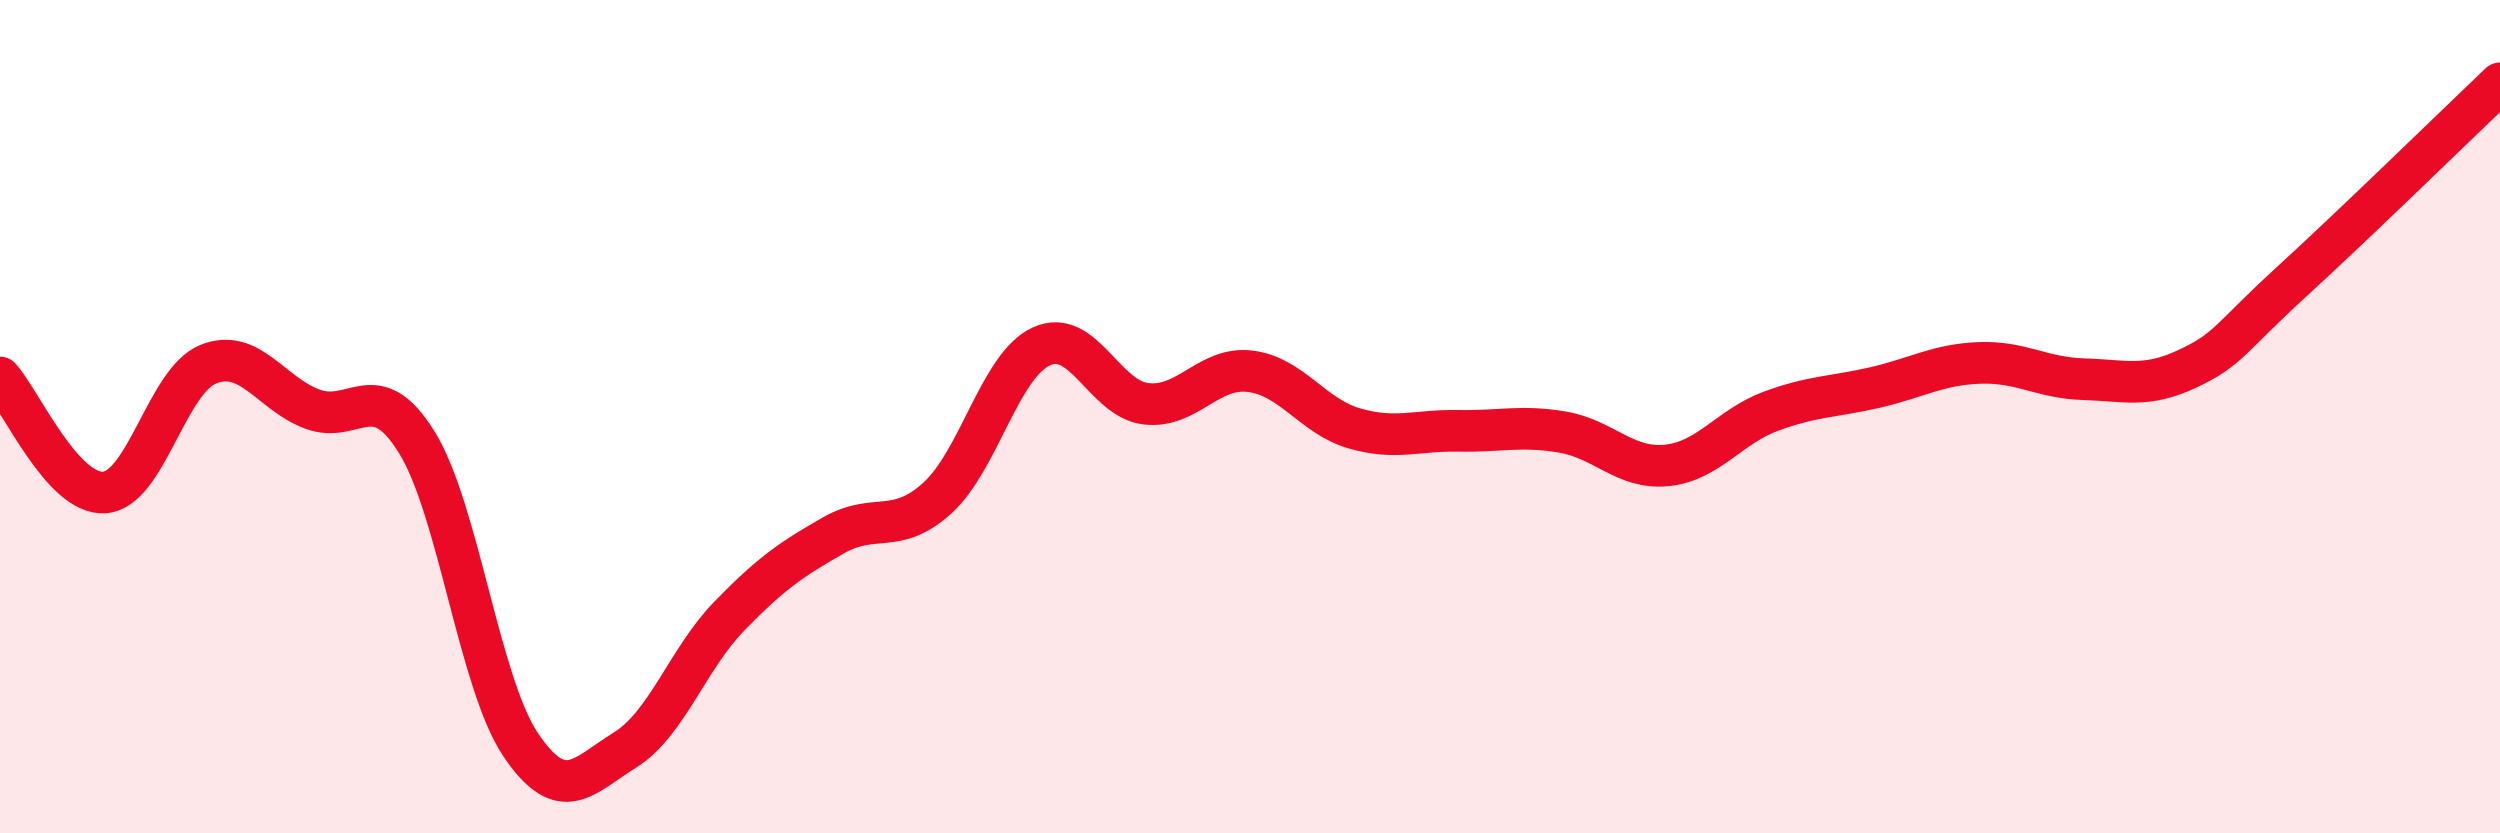 
    <svg width="60" height="20" viewBox="0 0 60 20" xmlns="http://www.w3.org/2000/svg">
      <path
        d="M 0,9.06 C 0.5,9.61 1.5,11.88 2.5,11.82 C 3.5,11.76 4,9.14 5,8.74 C 6,8.34 6.5,9.45 7.5,9.82 C 8.5,10.19 9,9 10,10.61 C 11,12.22 11.5,16.4 12.5,17.88 C 13.5,19.36 14,18.62 15,18 C 16,17.38 16.5,15.82 17.5,14.79 C 18.5,13.76 19,13.42 20,12.85 C 21,12.28 21.5,12.86 22.5,11.95 C 23.5,11.04 24,8.76 25,8.31 C 26,7.86 26.5,9.57 27.5,9.69 C 28.5,9.81 29,8.79 30,8.91 C 31,9.03 31.5,9.99 32.5,10.28 C 33.5,10.57 34,10.32 35,10.34 C 36,10.36 36.5,10.2 37.5,10.37 C 38.5,10.54 39,11.27 40,11.17 C 41,11.07 41.5,10.24 42.5,9.87 C 43.5,9.5 44,9.53 45,9.3 C 46,9.07 46.5,8.75 47.5,8.71 C 48.5,8.67 49,9.07 50,9.1 C 51,9.13 51.5,9.32 52.5,8.85 C 53.5,8.38 53.5,8.13 55,6.76 C 56.5,5.39 59,2.95 60,2L60 20L0 20Z"
        fill="#EB0A25"
        opacity="0.1"
        stroke-linecap="round"
        stroke-linejoin="round"
      />
      <path
        d="M 0,9.06 C 0.5,9.61 1.5,11.88 2.5,11.82 C 3.5,11.76 4,9.14 5,8.74 C 6,8.34 6.5,9.45 7.5,9.82 C 8.5,10.19 9,9 10,10.61 C 11,12.22 11.5,16.4 12.5,17.88 C 13.5,19.36 14,18.62 15,18 C 16,17.38 16.5,15.82 17.5,14.79 C 18.5,13.76 19,13.42 20,12.85 C 21,12.28 21.5,12.86 22.5,11.95 C 23.5,11.04 24,8.76 25,8.31 C 26,7.86 26.5,9.57 27.5,9.69 C 28.5,9.81 29,8.79 30,8.91 C 31,9.03 31.5,9.99 32.5,10.28 C 33.5,10.57 34,10.32 35,10.34 C 36,10.36 36.5,10.2 37.5,10.37 C 38.5,10.54 39,11.27 40,11.17 C 41,11.07 41.5,10.24 42.5,9.87 C 43.5,9.5 44,9.53 45,9.3 C 46,9.07 46.5,8.75 47.5,8.71 C 48.5,8.67 49,9.07 50,9.1 C 51,9.13 51.5,9.32 52.5,8.85 C 53.5,8.38 53.5,8.13 55,6.76 C 56.5,5.39 59,2.95 60,2"
        stroke="#EB0A25"
        stroke-width="1"
        fill="none"
        stroke-linecap="round"
        stroke-linejoin="round"
      />
    </svg>
  